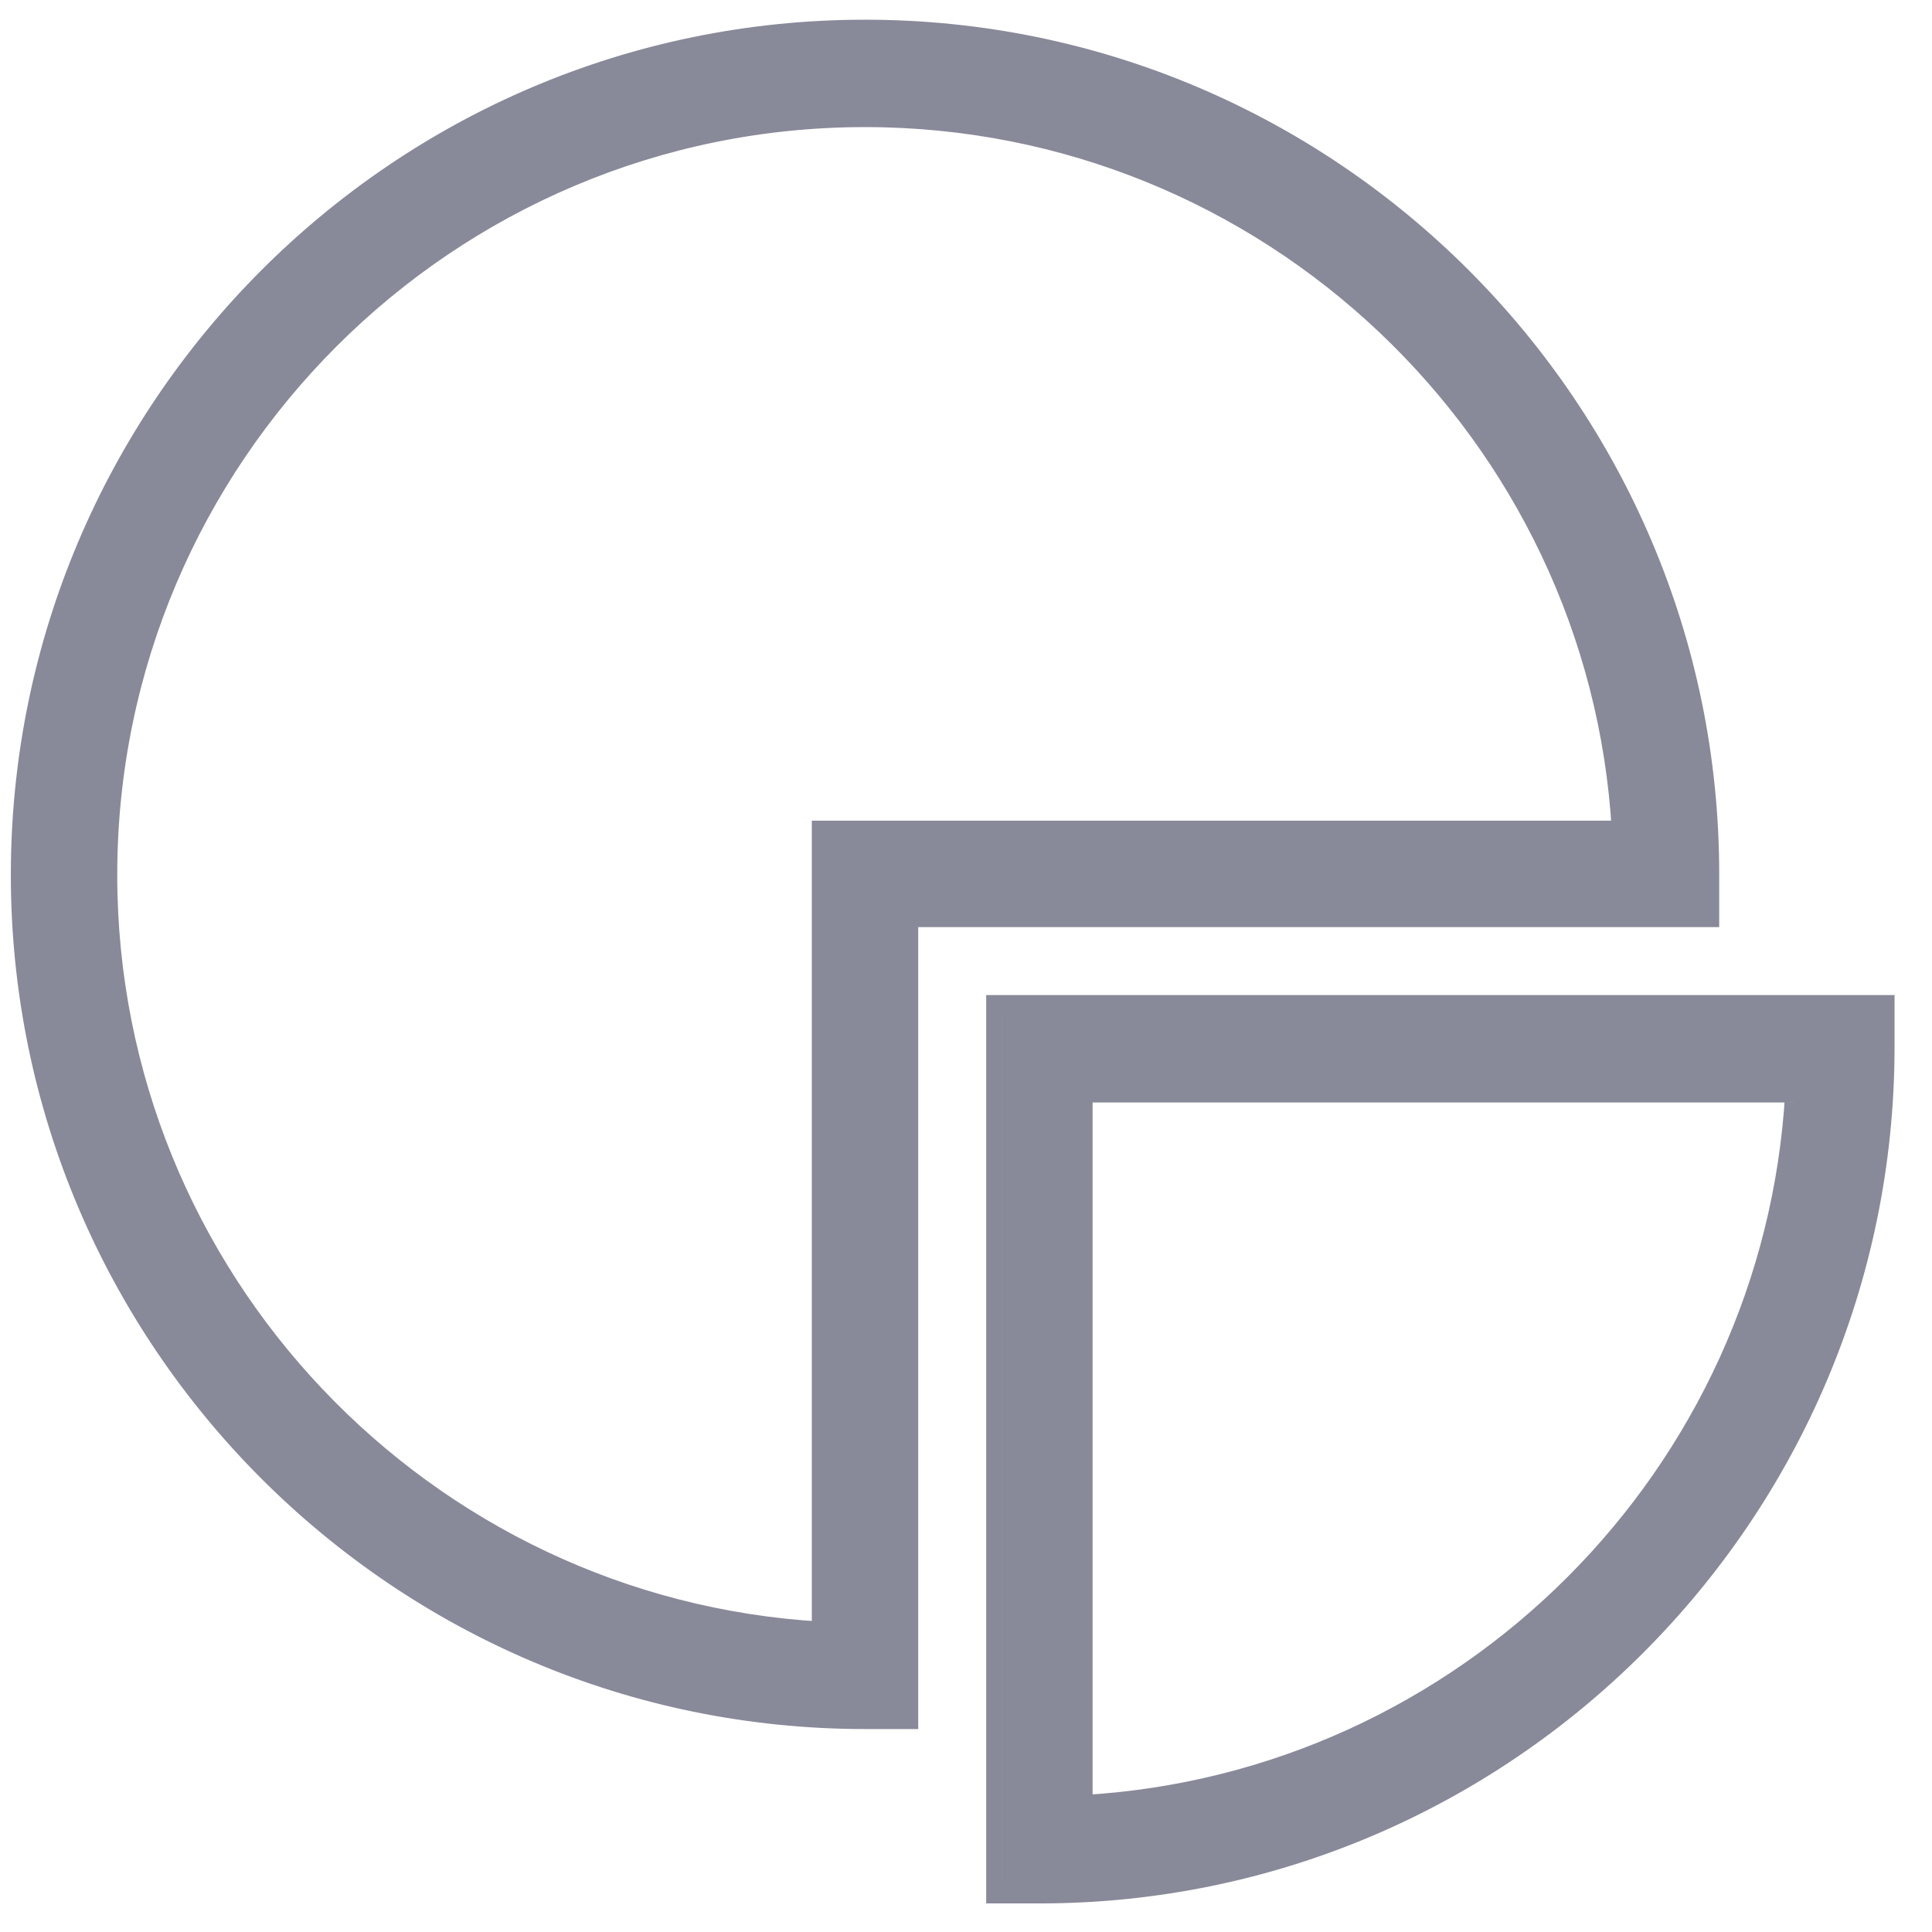 <?xml version="1.0" encoding="utf-8"?>
<!-- Generator: Adobe Illustrator 22.0.1, SVG Export Plug-In . SVG Version: 6.00 Build 0)  -->
<svg version="1.1" id="Layer_1" xmlns="http://www.w3.org/2000/svg" xmlns:xlink="http://www.w3.org/1999/xlink" x="0px" y="0px"
	 viewBox="0 0 196.1 196.1" style="enable-background:new 0 0 196.1 196.1;" xml:space="preserve">
<style type="text/css">
	.st0{fill:#888999;stroke:#888999;stroke-width:2;stroke-miterlimit:10;}
</style>
<g>
	<g>
		<path class="st0" d="M105.5,192.2h-4.4V102h90.2v4.4C191.2,153.7,152.8,192.2,105.5,192.2z M109.9,110.9v72.3
			c38.9-2.2,70.1-33.5,72.3-72.3C182.3,110.9,109.9,110.9,109.9,110.9z"/>
		<path class="st0" d="M92.2,174.5h-4.4c-47.3,0-85.7-38.5-85.7-85.7C2.1,41.5,40.5,3,87.8,3s85.7,38.5,85.7,85.7v4.4H92.2V174.5z
			 M87.8,11.9c-42.4,0-76.9,34.5-76.9,76.9c0,40.9,32.1,74.5,72.5,76.8V84.3h81.2C162.3,44,128.7,11.9,87.8,11.9z"/>
	</g>
</g>
</svg>
